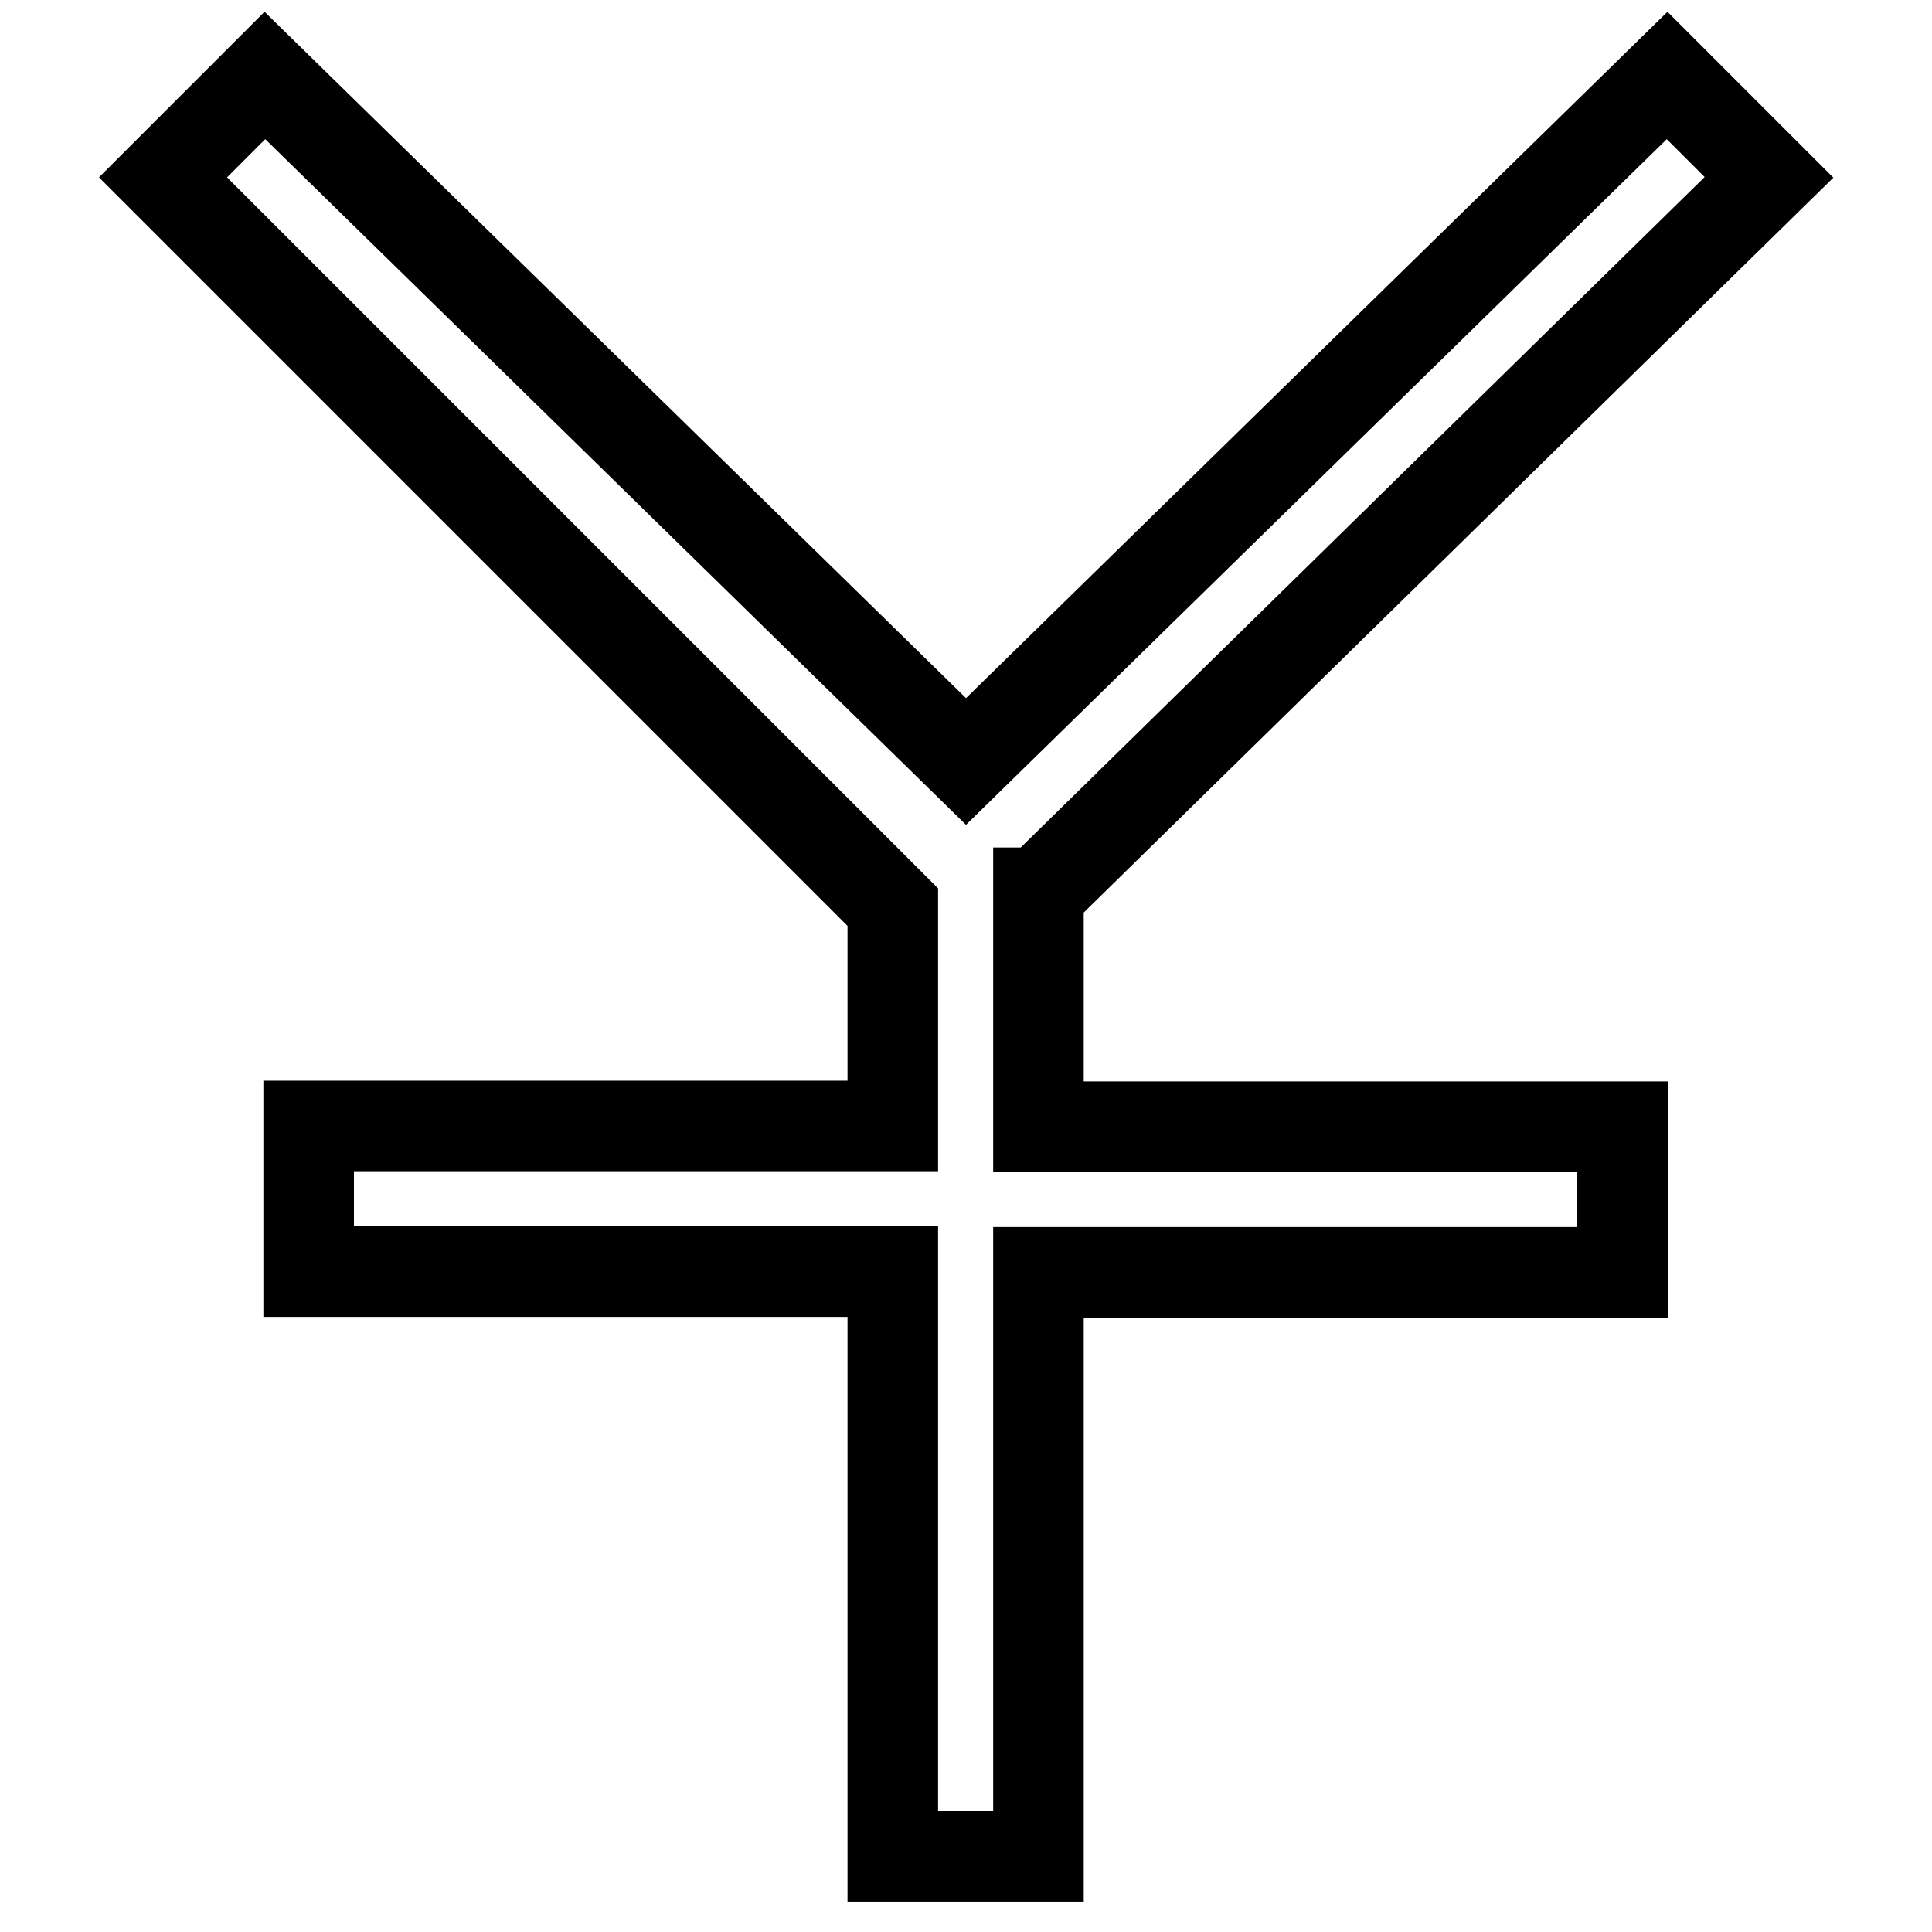 <?xml version="1.0" encoding="utf-8"?>
<!-- Svg Vector Icons : http://www.onlinewebfonts.com/icon -->
<!DOCTYPE svg PUBLIC "-//W3C//DTD SVG 1.1//EN" "http://www.w3.org/Graphics/SVG/1.1/DTD/svg11.dtd">
<svg version="1.1" xmlns="http://www.w3.org/2000/svg" xmlns:xlink="http://www.w3.org/1999/xlink" x="0px" y="0px" viewBox="0 0 256 256" enable-background="new 0 0 256 256" xml:space="preserve">
<g><g><path stroke-width="12" fill-opacity="0" stroke="#000000"  d="M137.7,118.3l96.7-94.8L220.9,10L128,100.9L35.1,10L21.6,23.5l96.7,96.7v29H40.9v19.3h77.4V246h19.3v-77.4H215v-19.3h-77.4V118.3z"/></g></g>
</svg>